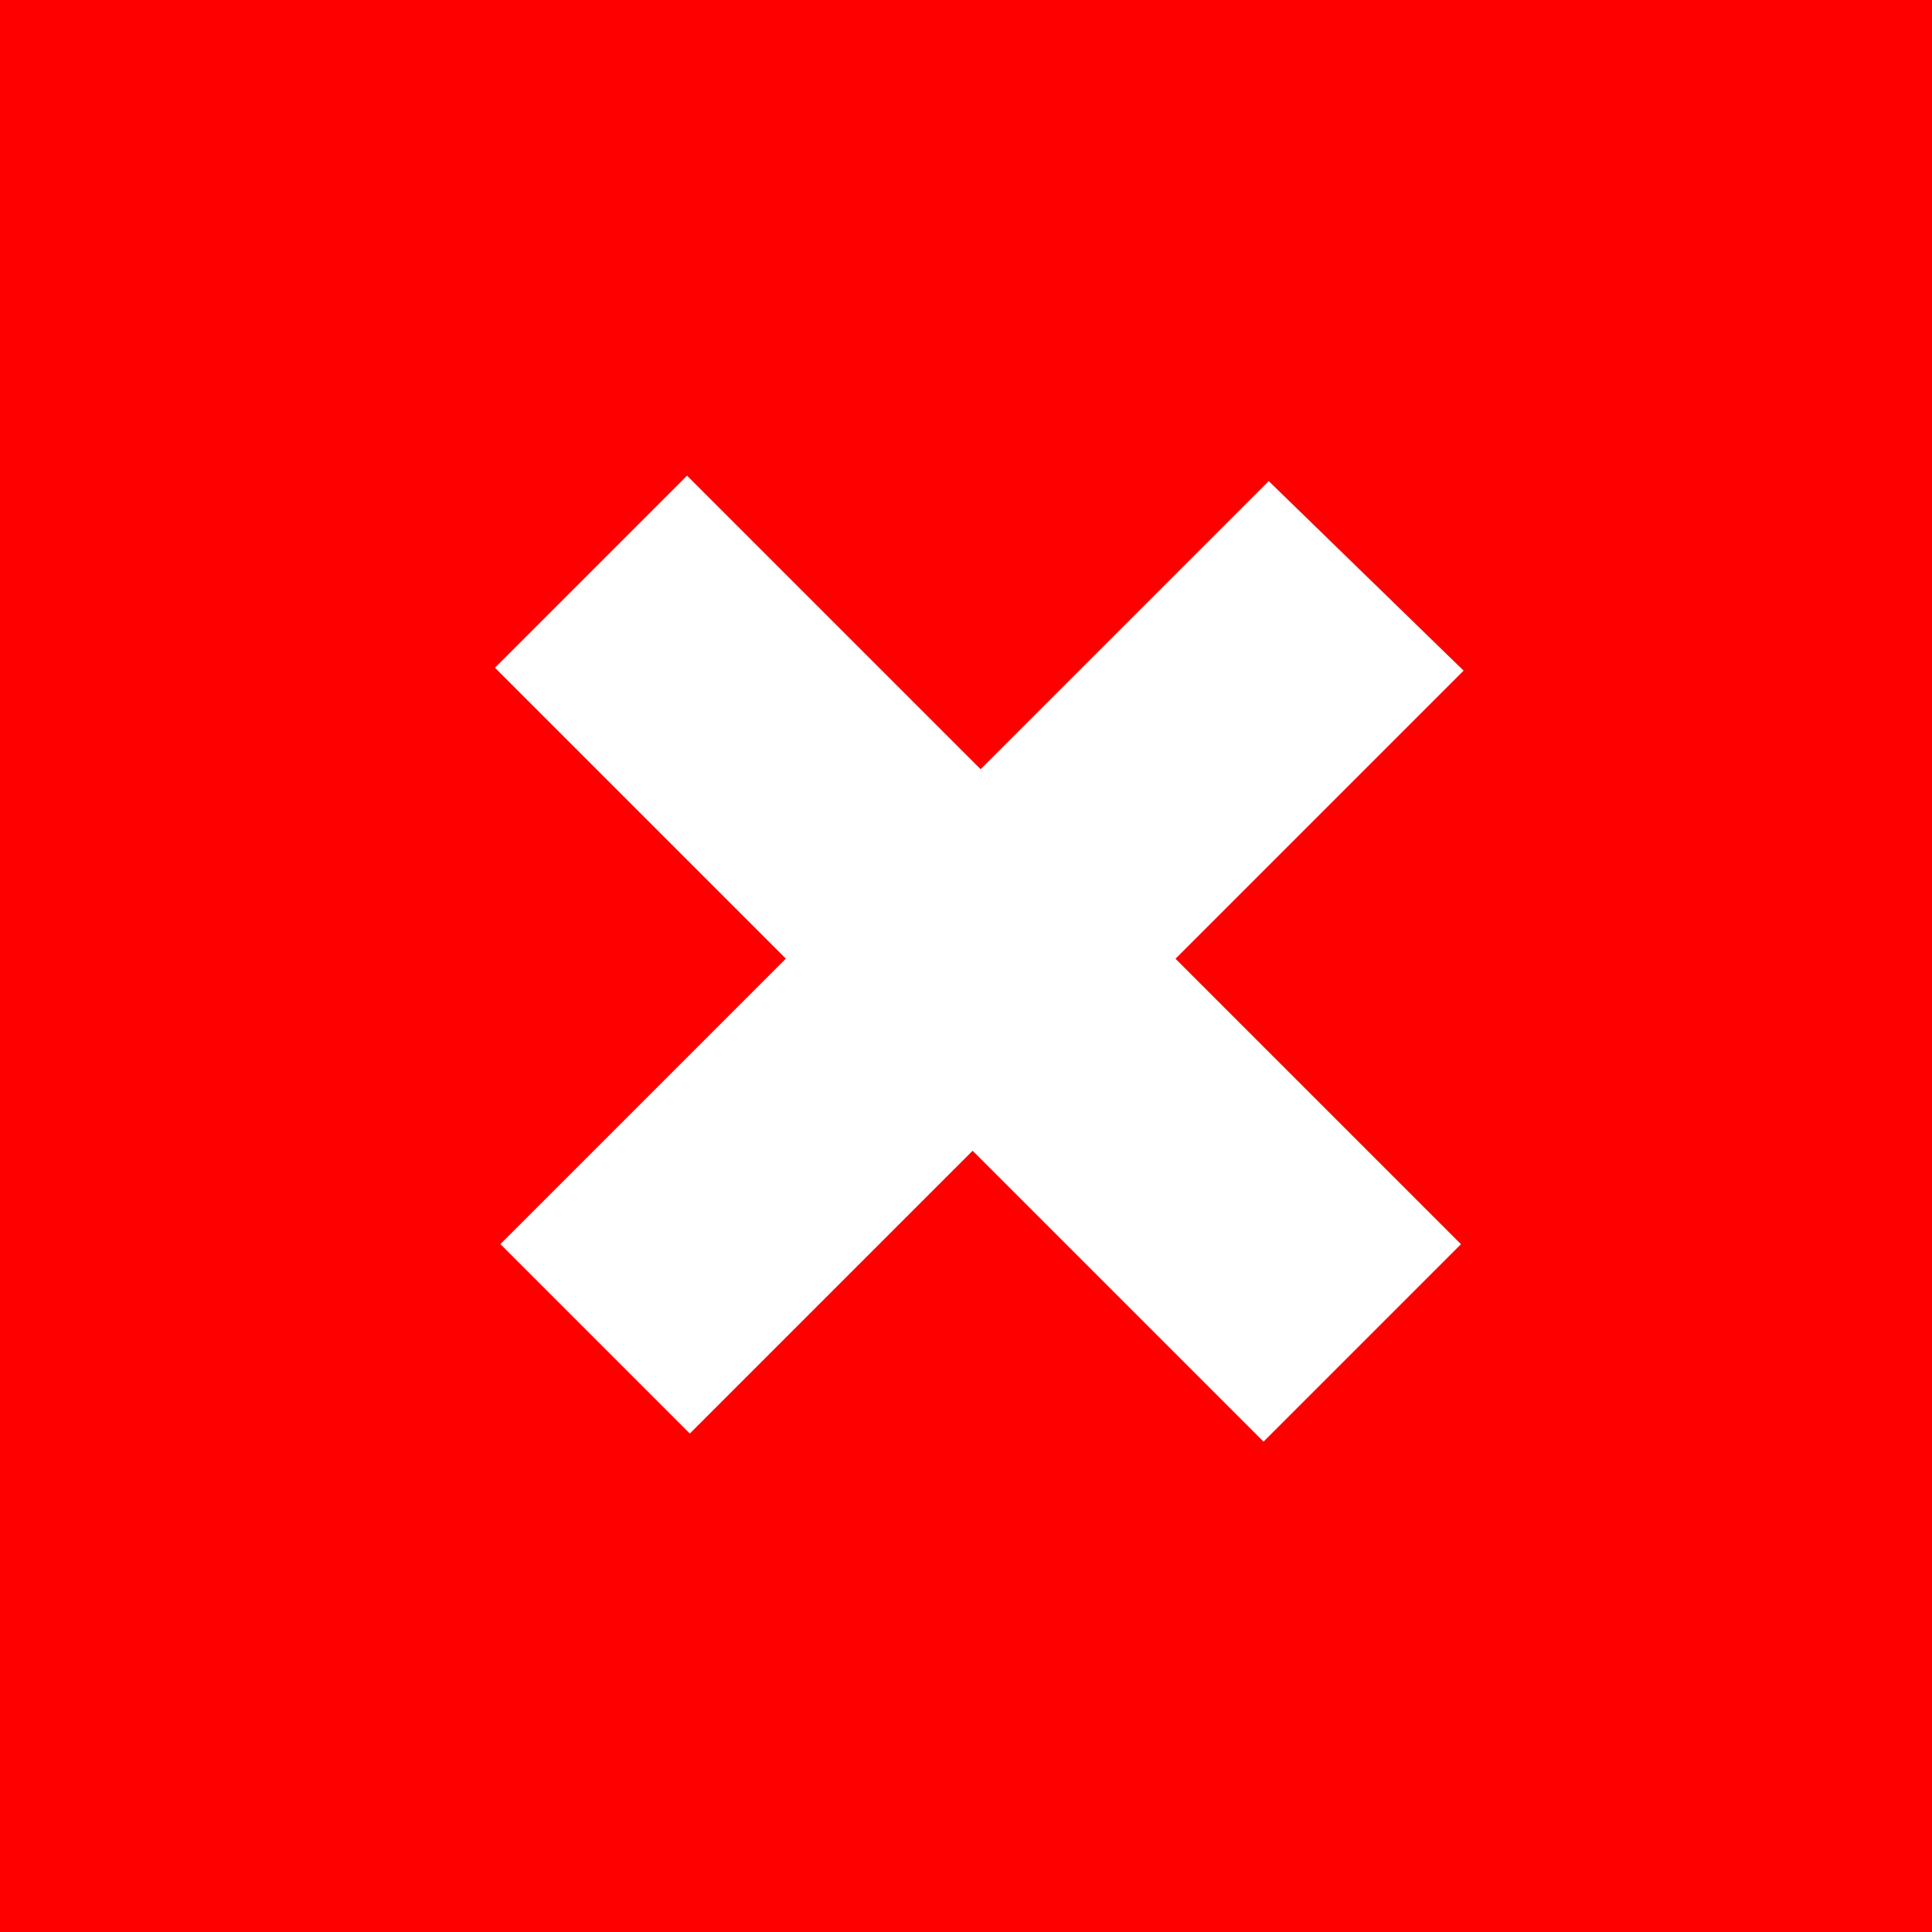 <?xml version="1.0" encoding="UTF-8" standalone="no"?>
<!-- Created with Inkscape (http://www.inkscape.org/) -->

<svg
   xmlns:dc="http://purl.org/dc/elements/1.1/"
   xmlns:cc="http://creativecommons.org/ns#"
   xmlns:rdf="http://www.w3.org/1999/02/22-rdf-syntax-ns#"
   xmlns:svg="http://www.w3.org/2000/svg"
   xmlns="http://www.w3.org/2000/svg"
   xmlns:sodipodi="http://sodipodi.sourceforge.net/DTD/sodipodi-0.dtd"
   xmlns:inkscape="http://www.inkscape.org/namespaces/inkscape"
   width="16"
   height="16"
   id="svg2"
   version="1.1"
   inkscape:version="0.48.3.1 r9886"
   sodipodi:docname="delete_gray.svg"
   inkscape:export-filename="/home/jos/jsoneditoronline/img/svg/duplicate.png"
   inkscape:export-xdpi="90"
   inkscape:export-ydpi="90">
  <defs
     id="defs4" />
  <sodipodi:namedview
     id="base"
     pagecolor="#ffffff"
     bordercolor="#666666"
     borderopacity="1.0"
     inkscape:pageopacity="0.0"
     inkscape:pageshadow="2"
     inkscape:zoom="32"
     inkscape:cx="6.046875"
     inkscape:cy="7.114047"
     inkscape:document-units="px"
     inkscape:current-layer="layer1"
     showgrid="false"
     inkscape:snap-grids="true"
     inkscape:window-width="1600"
     inkscape:window-height="849"
     inkscape:window-x="0"
     inkscape:window-y="0"
     inkscape:window-maximized="1" />
  <g
     inkscape:label="Layer 1"
     inkscape:groupmode="layer"
     id="layer1"
     transform="translate(0,-1036.362)">
    <rect
       style="fill:#ff0000;fill-opacity:1;stroke:none"
       id="rect3754"
       width="16"
       height="16"
       x="0"
       y="1036.362" />
    <path
       style="fill:#ffffff;fill-opacity:1;stroke:none"
       d="m 10.507,1040.346 -2.386,2.386 -2.431,-2.431 -1.591,1.591 2.409,2.409 -2.364,2.364 1.569,1.569 2.342,-2.342 2.409,2.409 1.635,-1.635 -2.364,-2.364 2.386,-2.386 z"
       id="path4368"
       inkscape:connector-curvature="0" />
  </g>
</svg>
